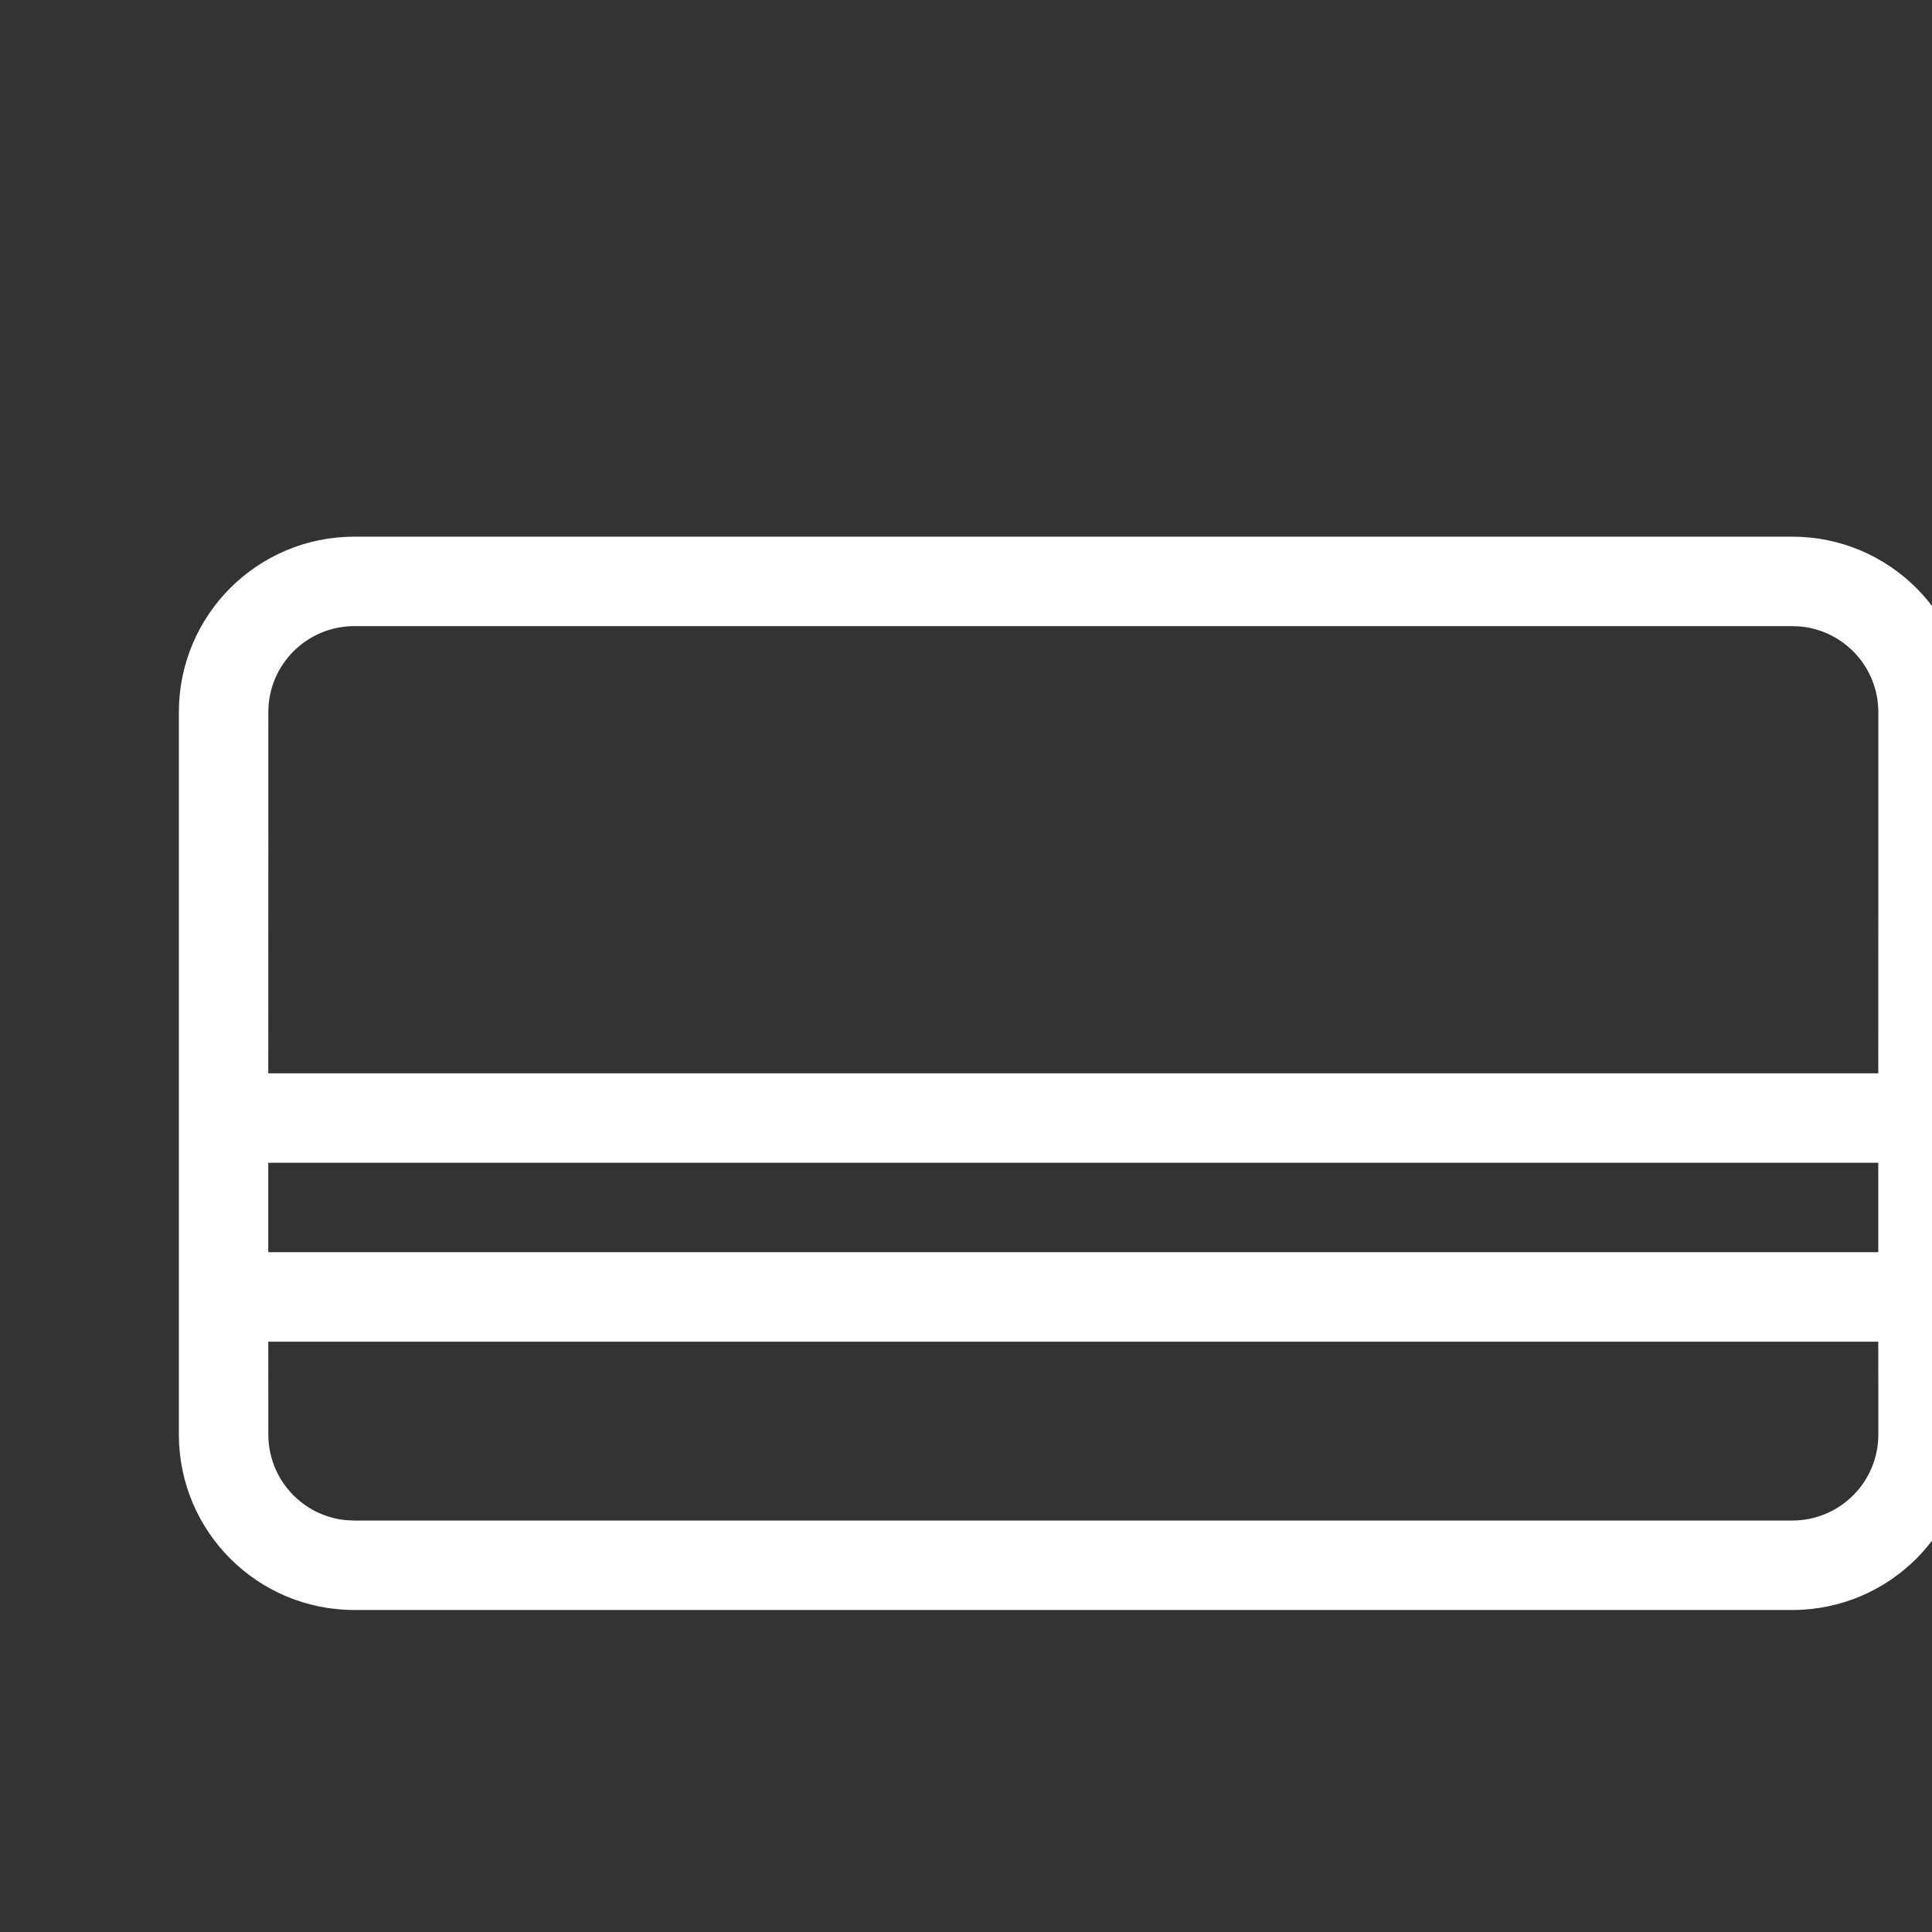 <?xml version="1.0" encoding="UTF-8"?>
<svg width="26px" height="26px" viewBox="0 0 36 36" version="1.1" xmlns="http://www.w3.org/2000/svg" xmlns:xlink="http://www.w3.org/1999/xlink">
    <rect x="0" y="0" width="36" height="36" fill="#333333" stroke="none"/>
    <title>Icons / System / ic_circle_check Copy 5</title>
    <g id="Telas" stroke="none" stroke-width="1" fill="none" fill-rule="evenodd">
        <g id="Stories---Site-de-Segurança-2" transform="translate(-92, -501)" fill="#FFFFFF">
            <g id="Icons-/-System-/-ic_circle_check-Copy-5" transform="translate(95.333, 511)">
                <path d="M30.063,0 C31.87,0 33.333,1.463 33.333,3.27 L33.333,16.73 C33.333,18.537 31.87,20 30.063,20 L3.27,20 C1.463,20 0,18.537 0,16.73 L0,3.27 C0,1.463 1.463,0 3.27,0 Z M31.666,15 L1.666,15 L1.667,16.73 C1.667,17.567 2.306,18.253 3.124,18.327 L3.27,18.333 L30.063,18.333 C30.95,18.333 31.667,17.616 31.667,16.73 L31.666,15 Z M31.666,11.666 L1.666,11.666 L1.666,13.333 L31.666,13.333 L31.666,11.666 Z M30.063,1.667 L3.27,1.667 C2.384,1.667 1.667,2.384 1.667,3.27 L1.666,10 L31.666,10 L31.667,3.27 C31.667,2.433 31.027,1.747 30.209,1.673 L30.063,1.667 Z" id="Icon"></path>
            </g>
        </g>
    </g>
</svg>